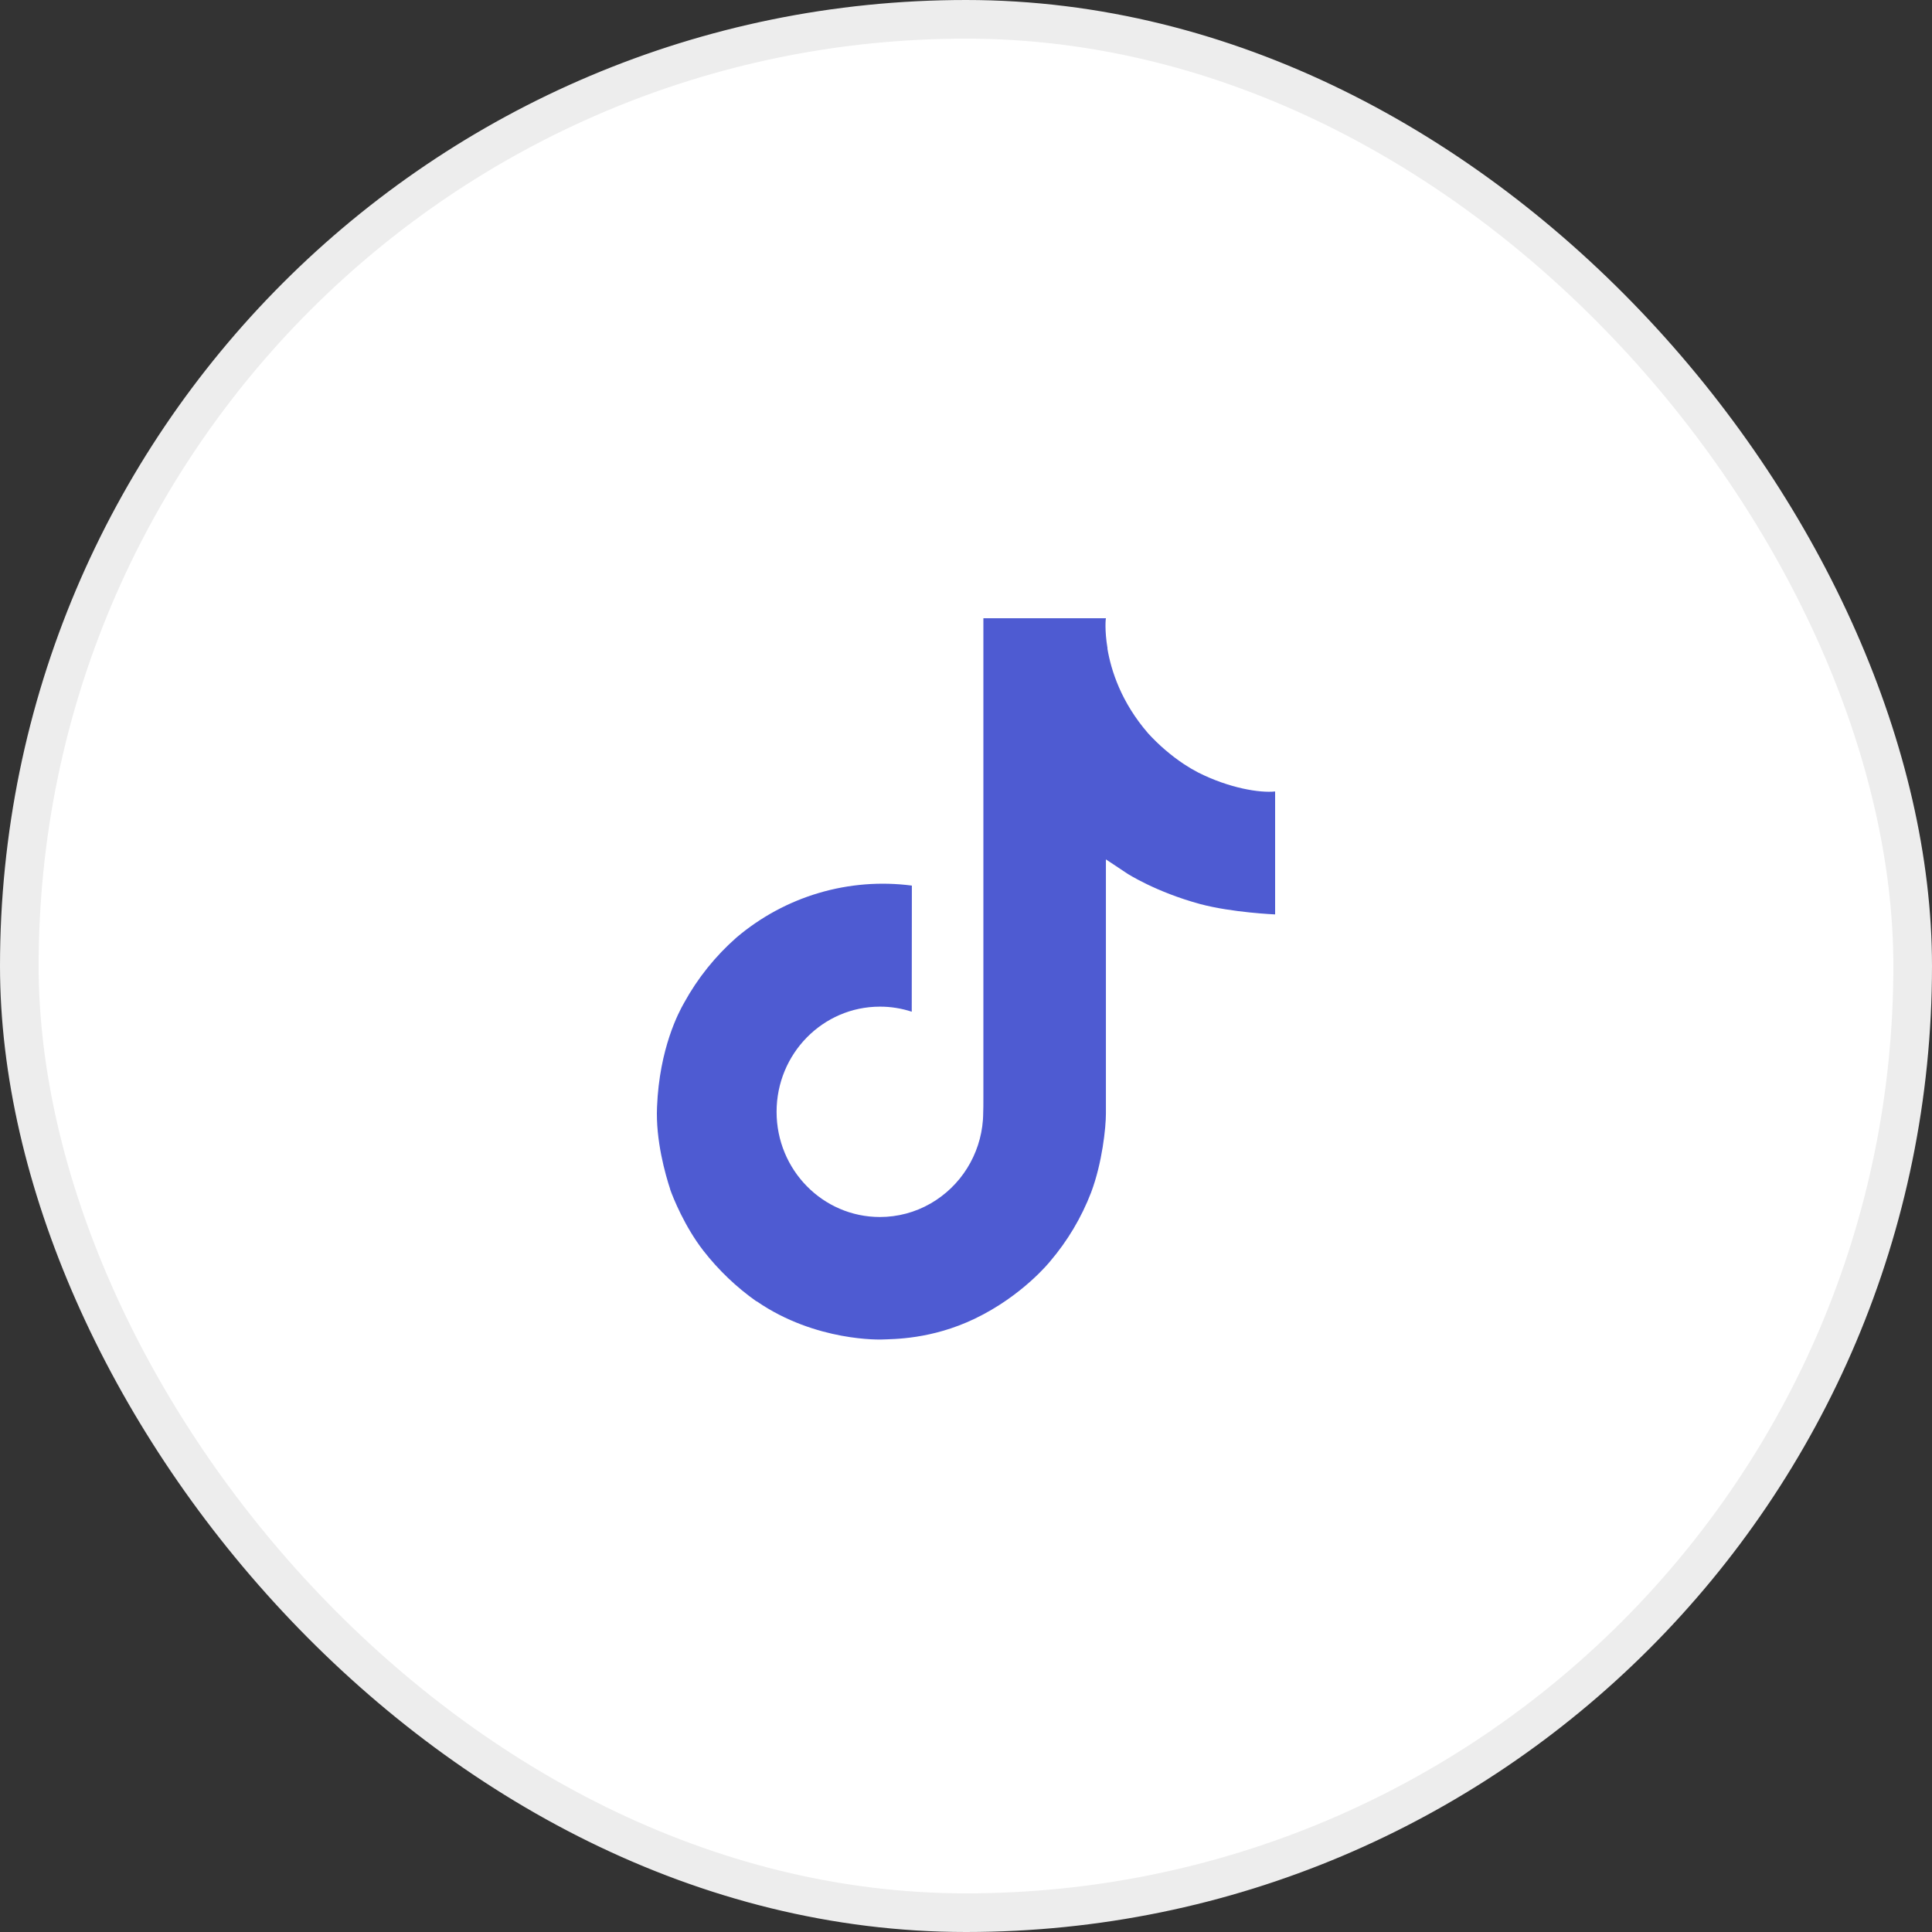 <svg width="50" height="50" viewBox="0 0 50 50" fill="none" xmlns="http://www.w3.org/2000/svg">
<rect x="0" y="0" width="50" height="50" fill="#333333" stroke="none"/>
<rect x="0.5" y="0.5" width="49" height="49" rx="24.5" fill="white"/>
<path d="M31.008 19.992C30.883 19.927 30.762 19.856 30.644 19.778C30.302 19.55 29.989 19.281 29.711 18.976C29.015 18.171 28.755 17.354 28.659 16.782H28.663C28.583 16.307 28.616 16 28.621 16H25.45V28.396C25.45 28.563 25.45 28.727 25.443 28.89C25.443 28.91 25.442 28.929 25.44 28.951C25.44 28.959 25.44 28.969 25.438 28.978C25.438 28.98 25.438 28.983 25.438 28.985C25.405 29.43 25.264 29.86 25.028 30.236C24.792 30.613 24.468 30.925 24.084 31.146C23.684 31.376 23.232 31.496 22.772 31.496C21.295 31.496 20.098 30.278 20.098 28.774C20.098 27.269 21.295 26.052 22.772 26.052C23.052 26.051 23.33 26.096 23.596 26.183L23.599 22.919C22.792 22.814 21.972 22.879 21.191 23.11C20.41 23.341 19.685 23.733 19.061 24.262C18.515 24.742 18.055 25.314 17.704 25.954C17.57 26.188 17.065 27.125 17.004 28.647C16.965 29.511 17.222 30.405 17.344 30.775V30.783C17.421 31.001 17.719 31.744 18.205 32.37C18.597 32.873 19.059 33.314 19.578 33.68V33.673L19.586 33.68C21.121 34.735 22.823 34.666 22.823 34.666C23.117 34.654 24.104 34.666 25.225 34.129C26.468 33.533 27.175 32.646 27.175 32.646C27.627 32.116 27.987 31.512 28.238 30.86C28.525 30.098 28.621 29.183 28.621 28.817V22.241C28.659 22.264 29.172 22.607 29.172 22.607C29.172 22.607 29.91 23.085 31.061 23.397C31.887 23.618 33 23.665 33 23.665V20.483C32.61 20.525 31.818 20.401 31.008 19.992Z" fill="#4E5BD2"/>
<rect x="0.5" y="0.5" width="49" height="49" rx="24.5" stroke="#EDEDED"/>
</svg>
